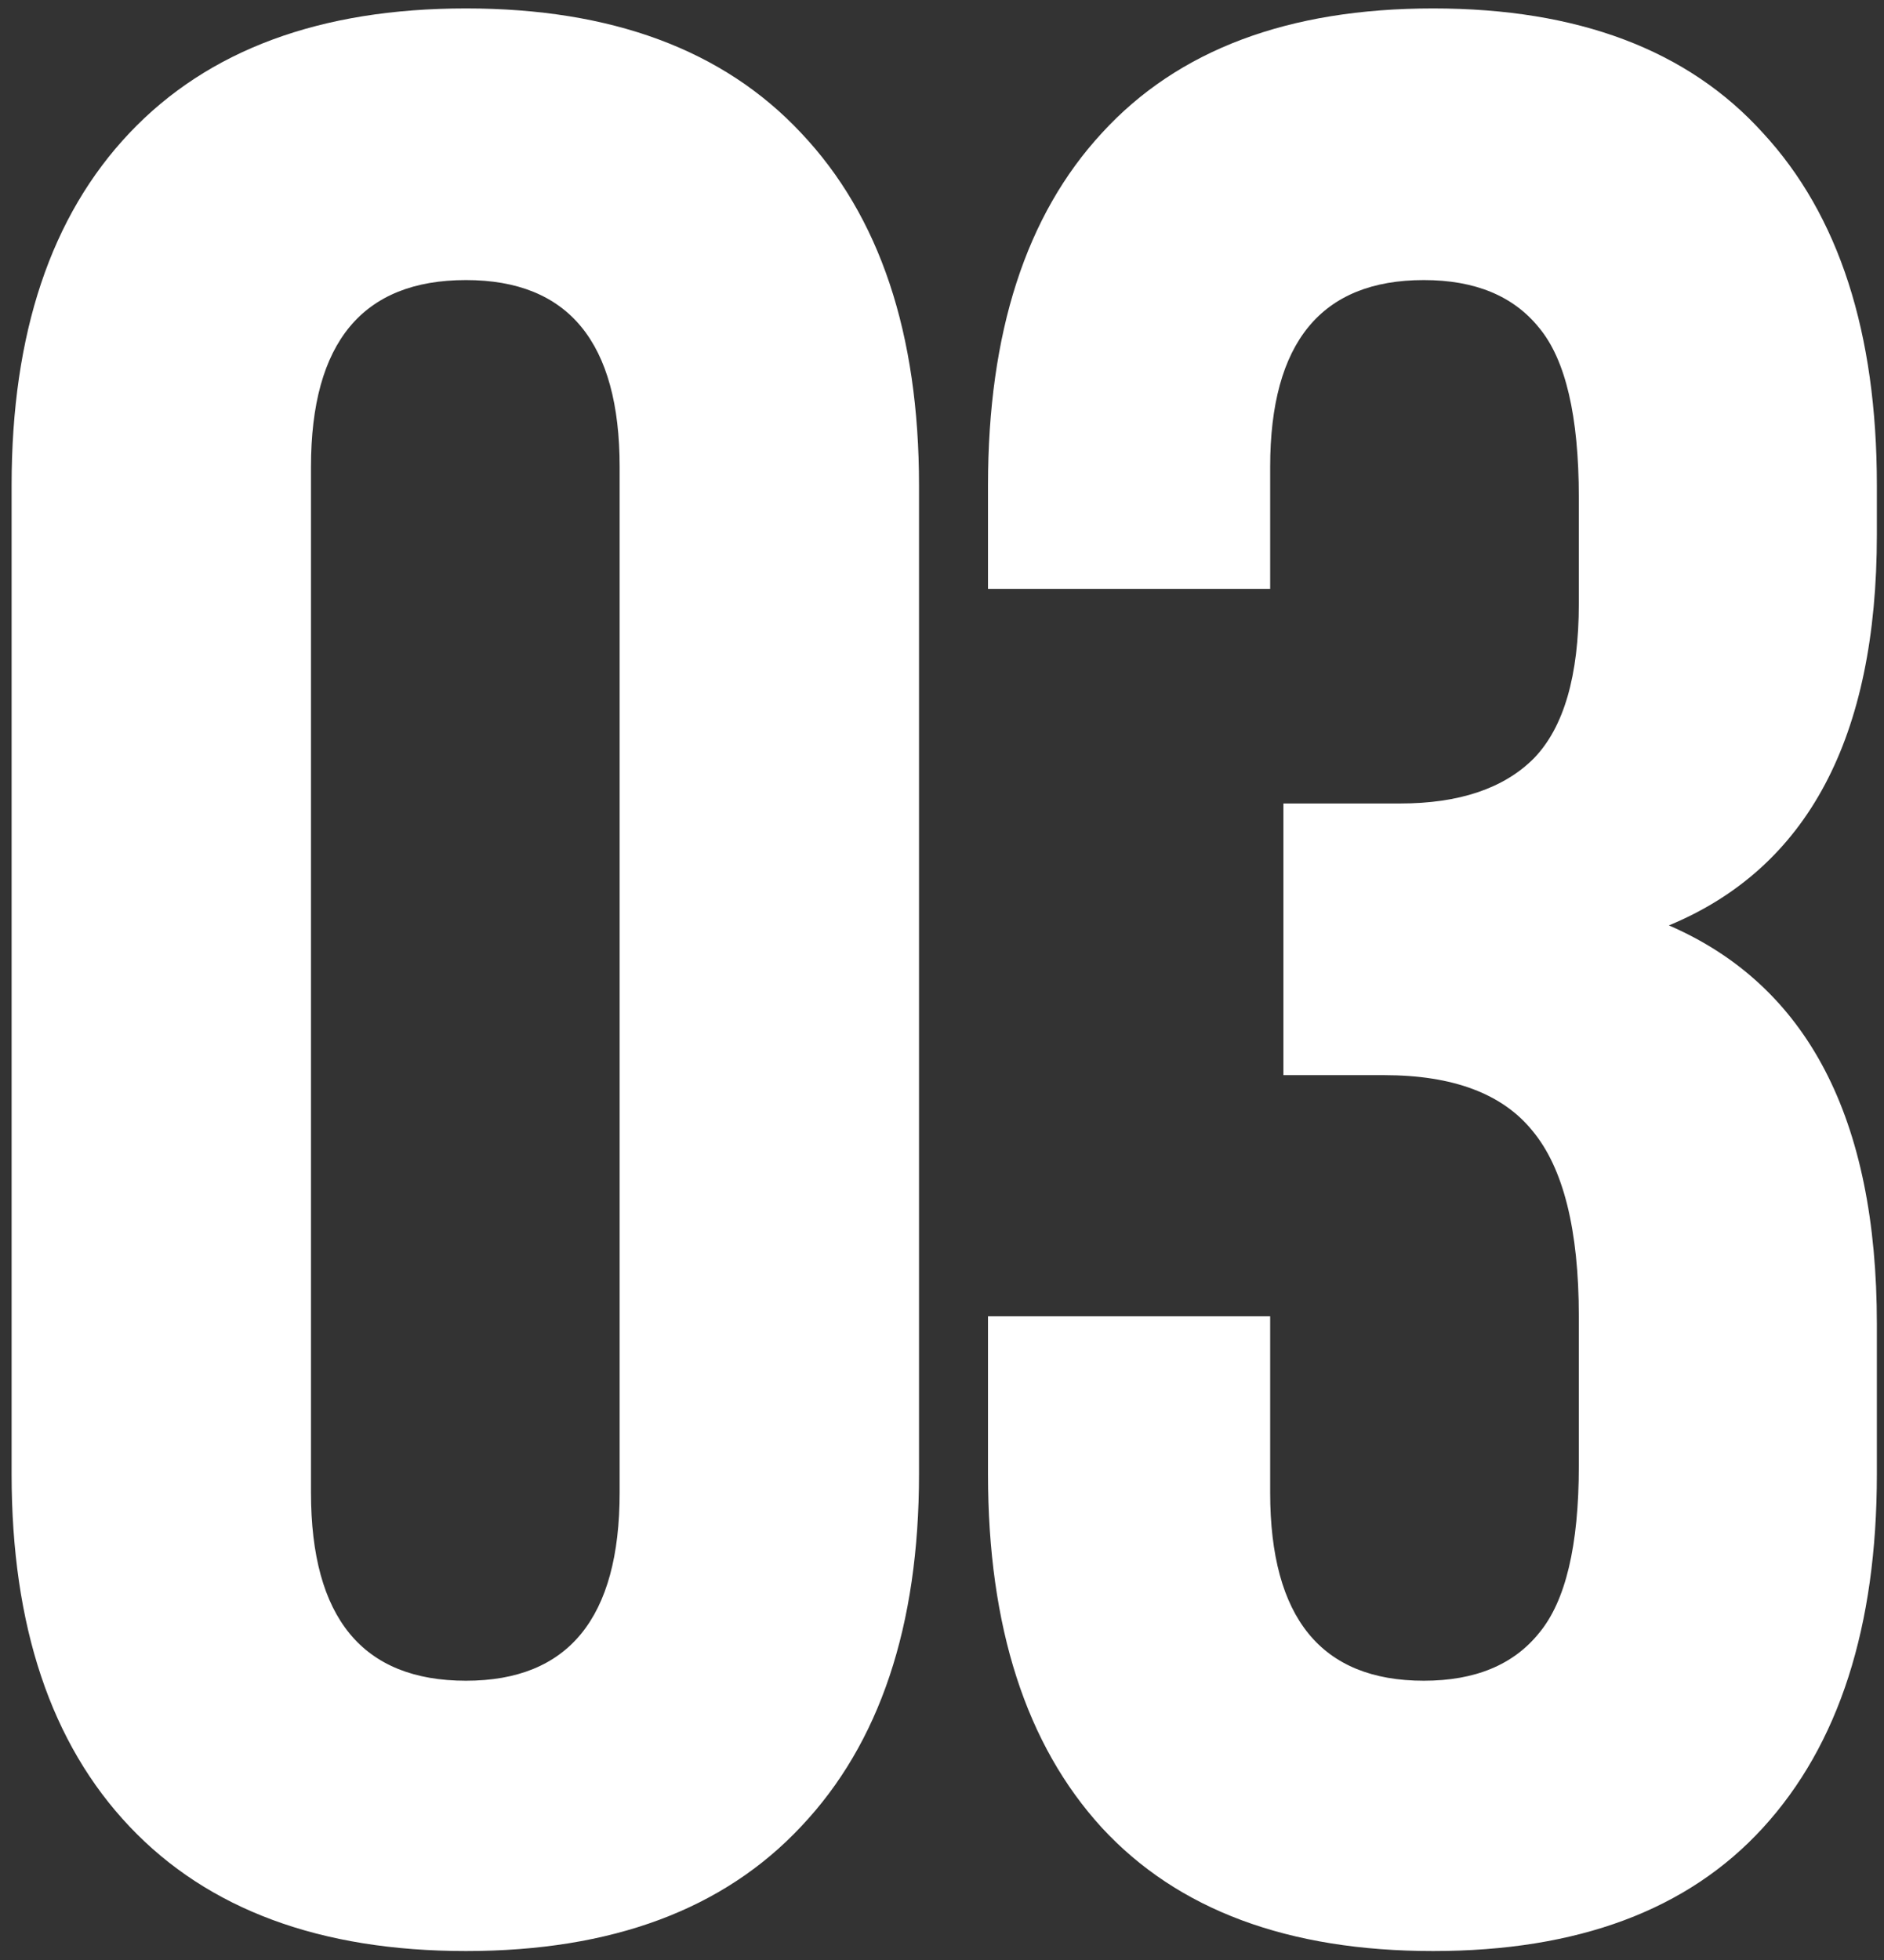 <?xml version="1.0" encoding="UTF-8"?> <svg xmlns="http://www.w3.org/2000/svg" width="125" height="130" viewBox="0 0 125 130" fill="none"><rect x="0" y="0" width="125" height="130" fill="#333333" stroke="none"/><path d="M0.77 97.766V32.199C0.77 22.121 3.377 14.328 8.592 8.82C13.807 3.312 21.248 0.559 30.916 0.559C40.584 0.559 47.996 3.312 53.153 8.82C58.368 14.328 60.975 22.121 60.975 32.199V97.766C60.975 107.844 58.368 115.637 53.153 121.145C47.996 126.652 40.584 129.406 30.916 129.406C21.248 129.406 13.807 126.652 8.592 121.145C3.377 115.637 0.77 107.844 0.77 97.766ZM20.633 98.996C20.633 107.316 24.061 111.477 30.916 111.477C37.713 111.477 41.112 107.316 41.112 98.996V30.969C41.112 22.707 37.713 18.576 30.916 18.576C24.061 18.576 20.633 22.707 20.633 30.969V98.996ZM65.552 97.766V87.307H84.273V98.996C84.273 107.316 87.671 111.477 94.468 111.477C97.867 111.477 100.416 110.422 102.115 108.312C103.873 106.203 104.752 102.512 104.752 97.238V87.307C104.752 81.564 103.726 77.463 101.675 75.002C99.683 72.541 96.402 71.311 91.832 71.311H85.152V53.293H92.886C96.812 53.293 99.771 52.297 101.763 50.305C103.755 48.254 104.752 44.826 104.752 40.022V32.99C104.752 27.6 103.873 23.85 102.115 21.74C100.416 19.631 97.867 18.576 94.468 18.576C87.671 18.576 84.273 22.707 84.273 30.969V39.055H65.552V32.199C65.552 22.062 68.072 14.27 73.111 8.82C78.15 3.312 85.474 0.559 95.084 0.559C104.693 0.559 111.988 3.312 116.968 8.82C122.007 14.27 124.527 22.062 124.527 32.199V35.451C124.527 48.928 119.927 57.57 110.728 61.379C119.927 65.363 124.527 74.182 124.527 87.834V97.766C124.527 107.902 122.007 115.725 116.968 121.232C111.988 126.682 104.693 129.406 95.084 129.406C85.474 129.406 78.15 126.682 73.111 121.232C68.072 115.725 65.552 107.902 65.552 97.766Z" fill="white"></path></svg> 